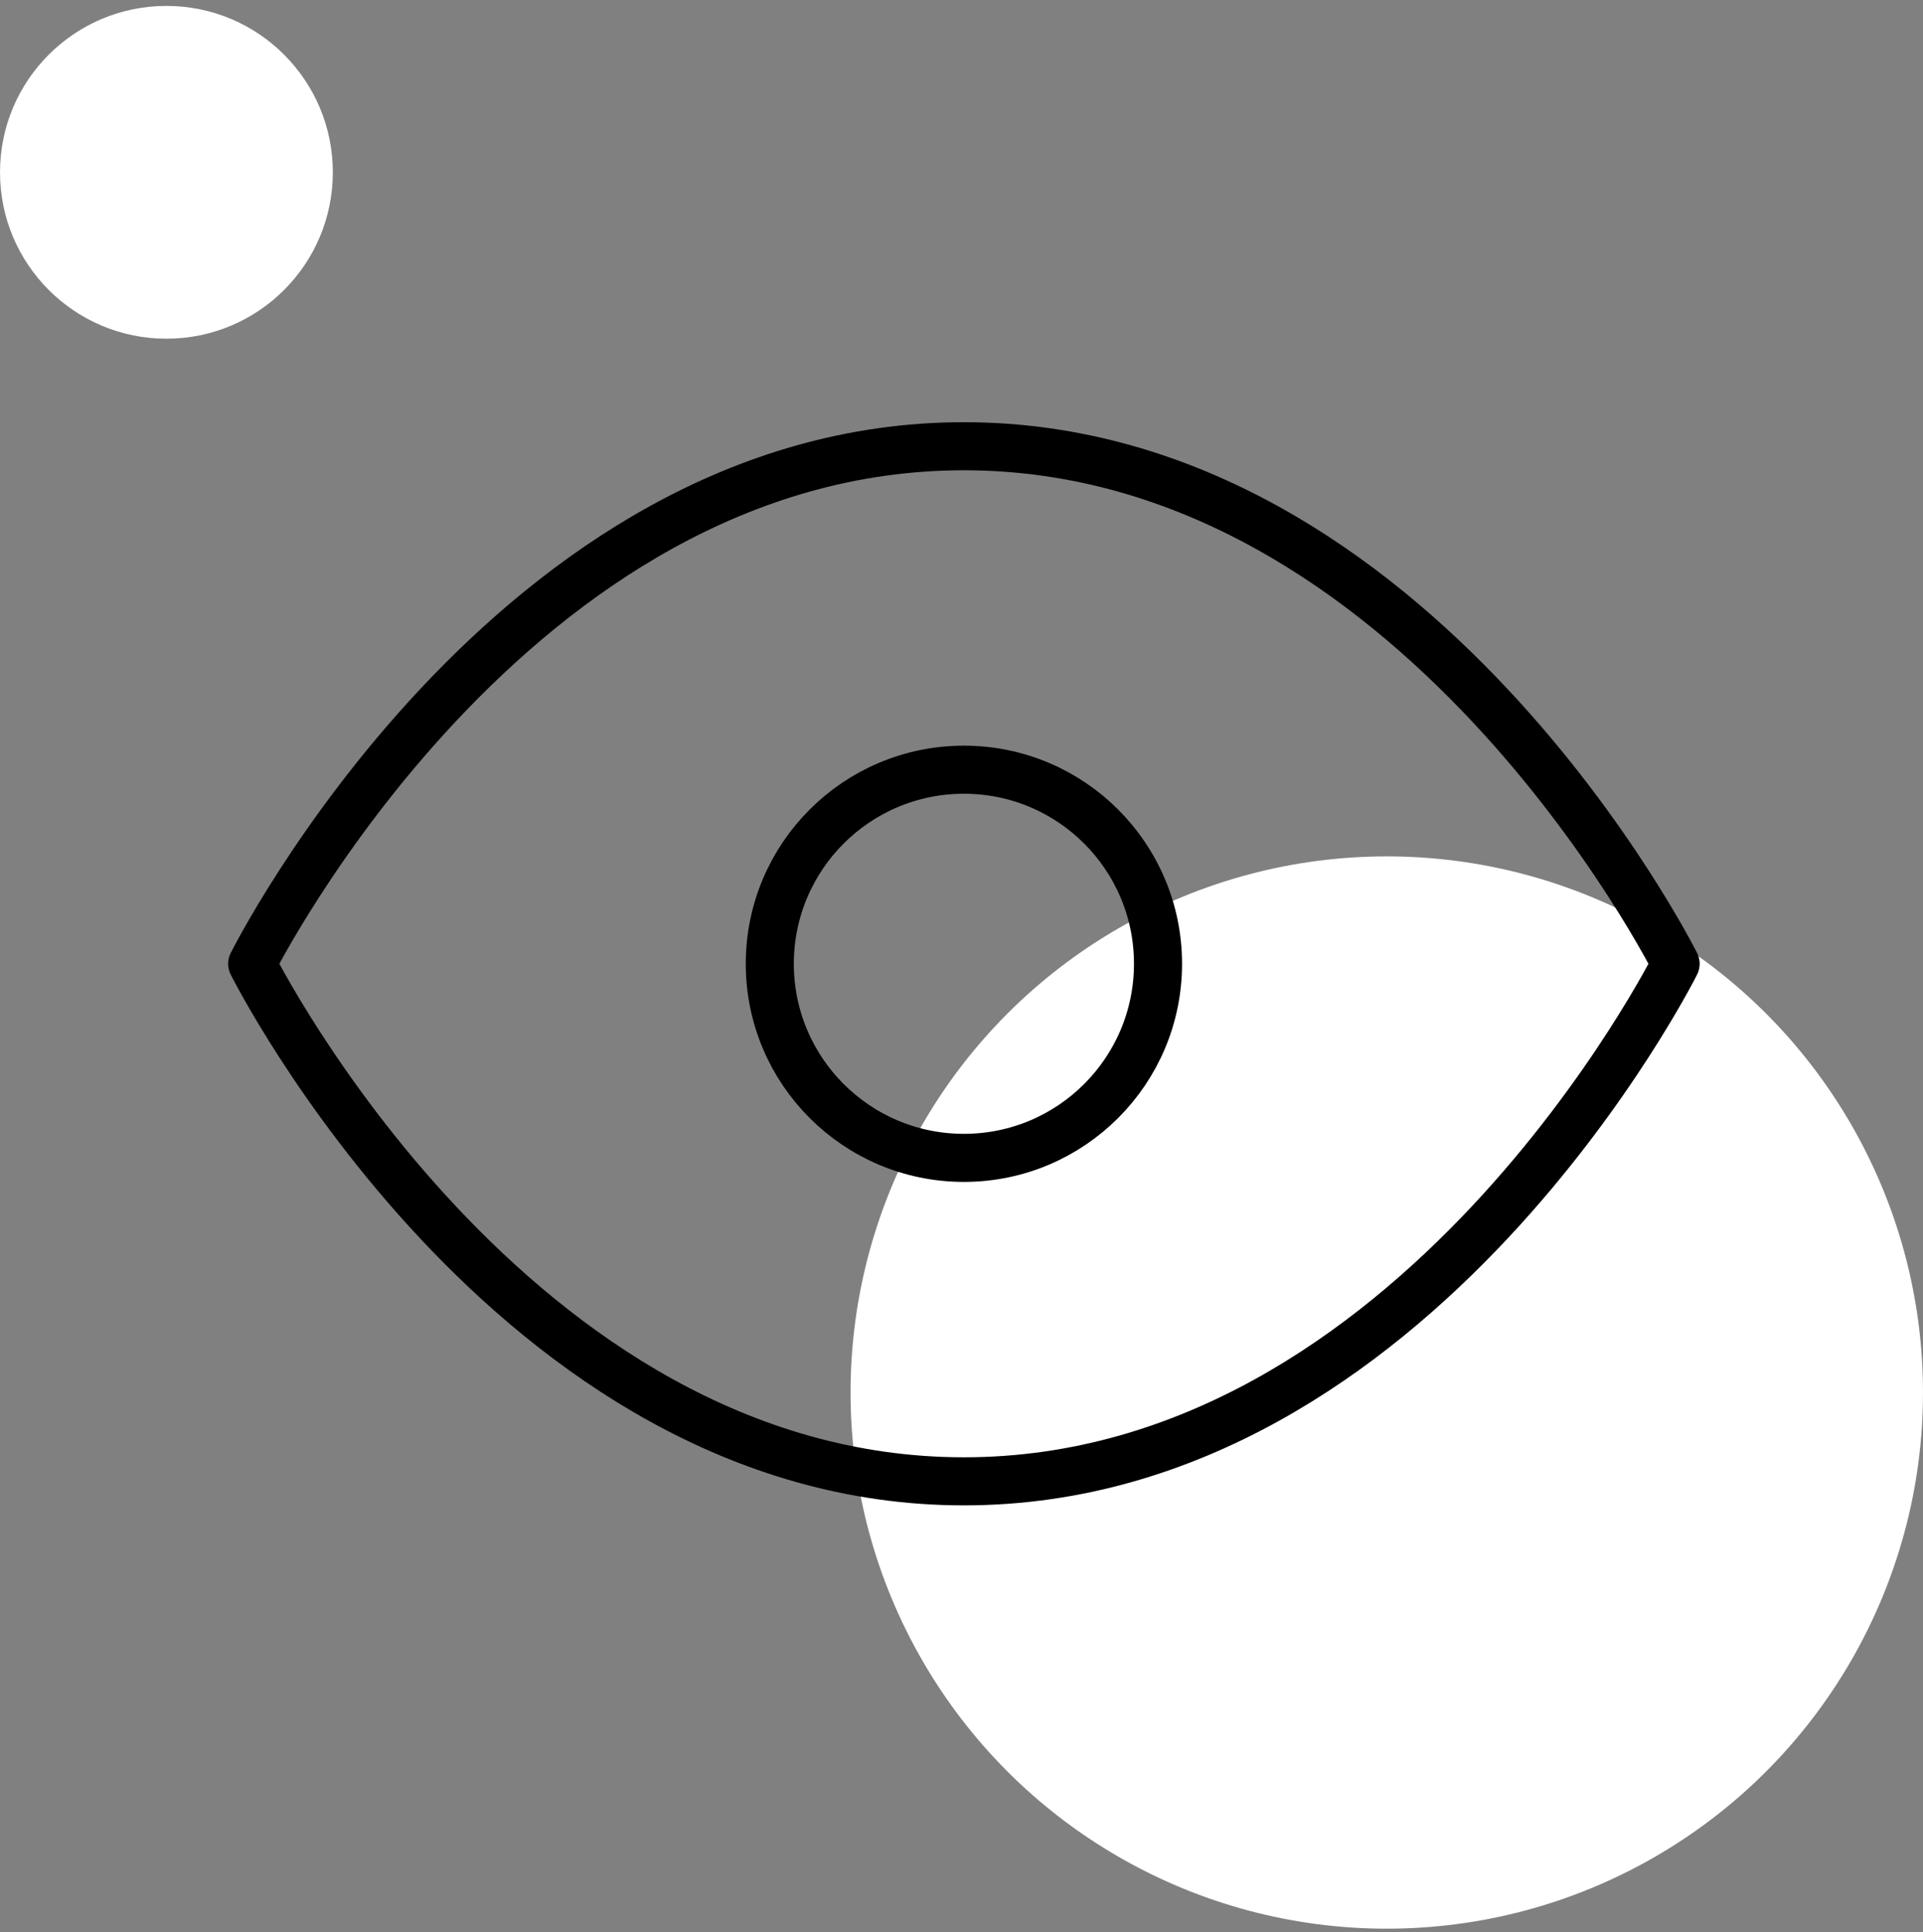 <svg width="400" height="402" viewBox="0 0 400 402" fill="none" xmlns="http://www.w3.org/2000/svg">
<rect x="0" y="0" width="400" height="402" fill="#808080" stroke="none"/>
<circle cx="288.461" cy="289.694" r="111.538" fill="white"/>
<circle cx="34.616" cy="35.847" r="34.615" transform="rotate(180 34.616 35.847)" fill="white"/>
<path d="M52.459 200.5C52.459 200.5 106.292 92.833 200.5 92.833C294.708 92.833 348.542 200.5 348.542 200.5C348.542 200.5 294.708 308.166 200.5 308.166C106.292 308.166 52.459 200.5 52.459 200.5Z" stroke="black" stroke-width="10" stroke-linecap="round" stroke-linejoin="round"/>
<path d="M200.5 240.875C222.799 240.875 240.875 222.798 240.875 200.5C240.875 178.201 222.799 160.125 200.5 160.125C178.202 160.125 160.125 178.201 160.125 200.5C160.125 222.798 178.202 240.875 200.5 240.875Z" stroke="black" stroke-width="10" stroke-linecap="round" stroke-linejoin="round"/>
</svg>
